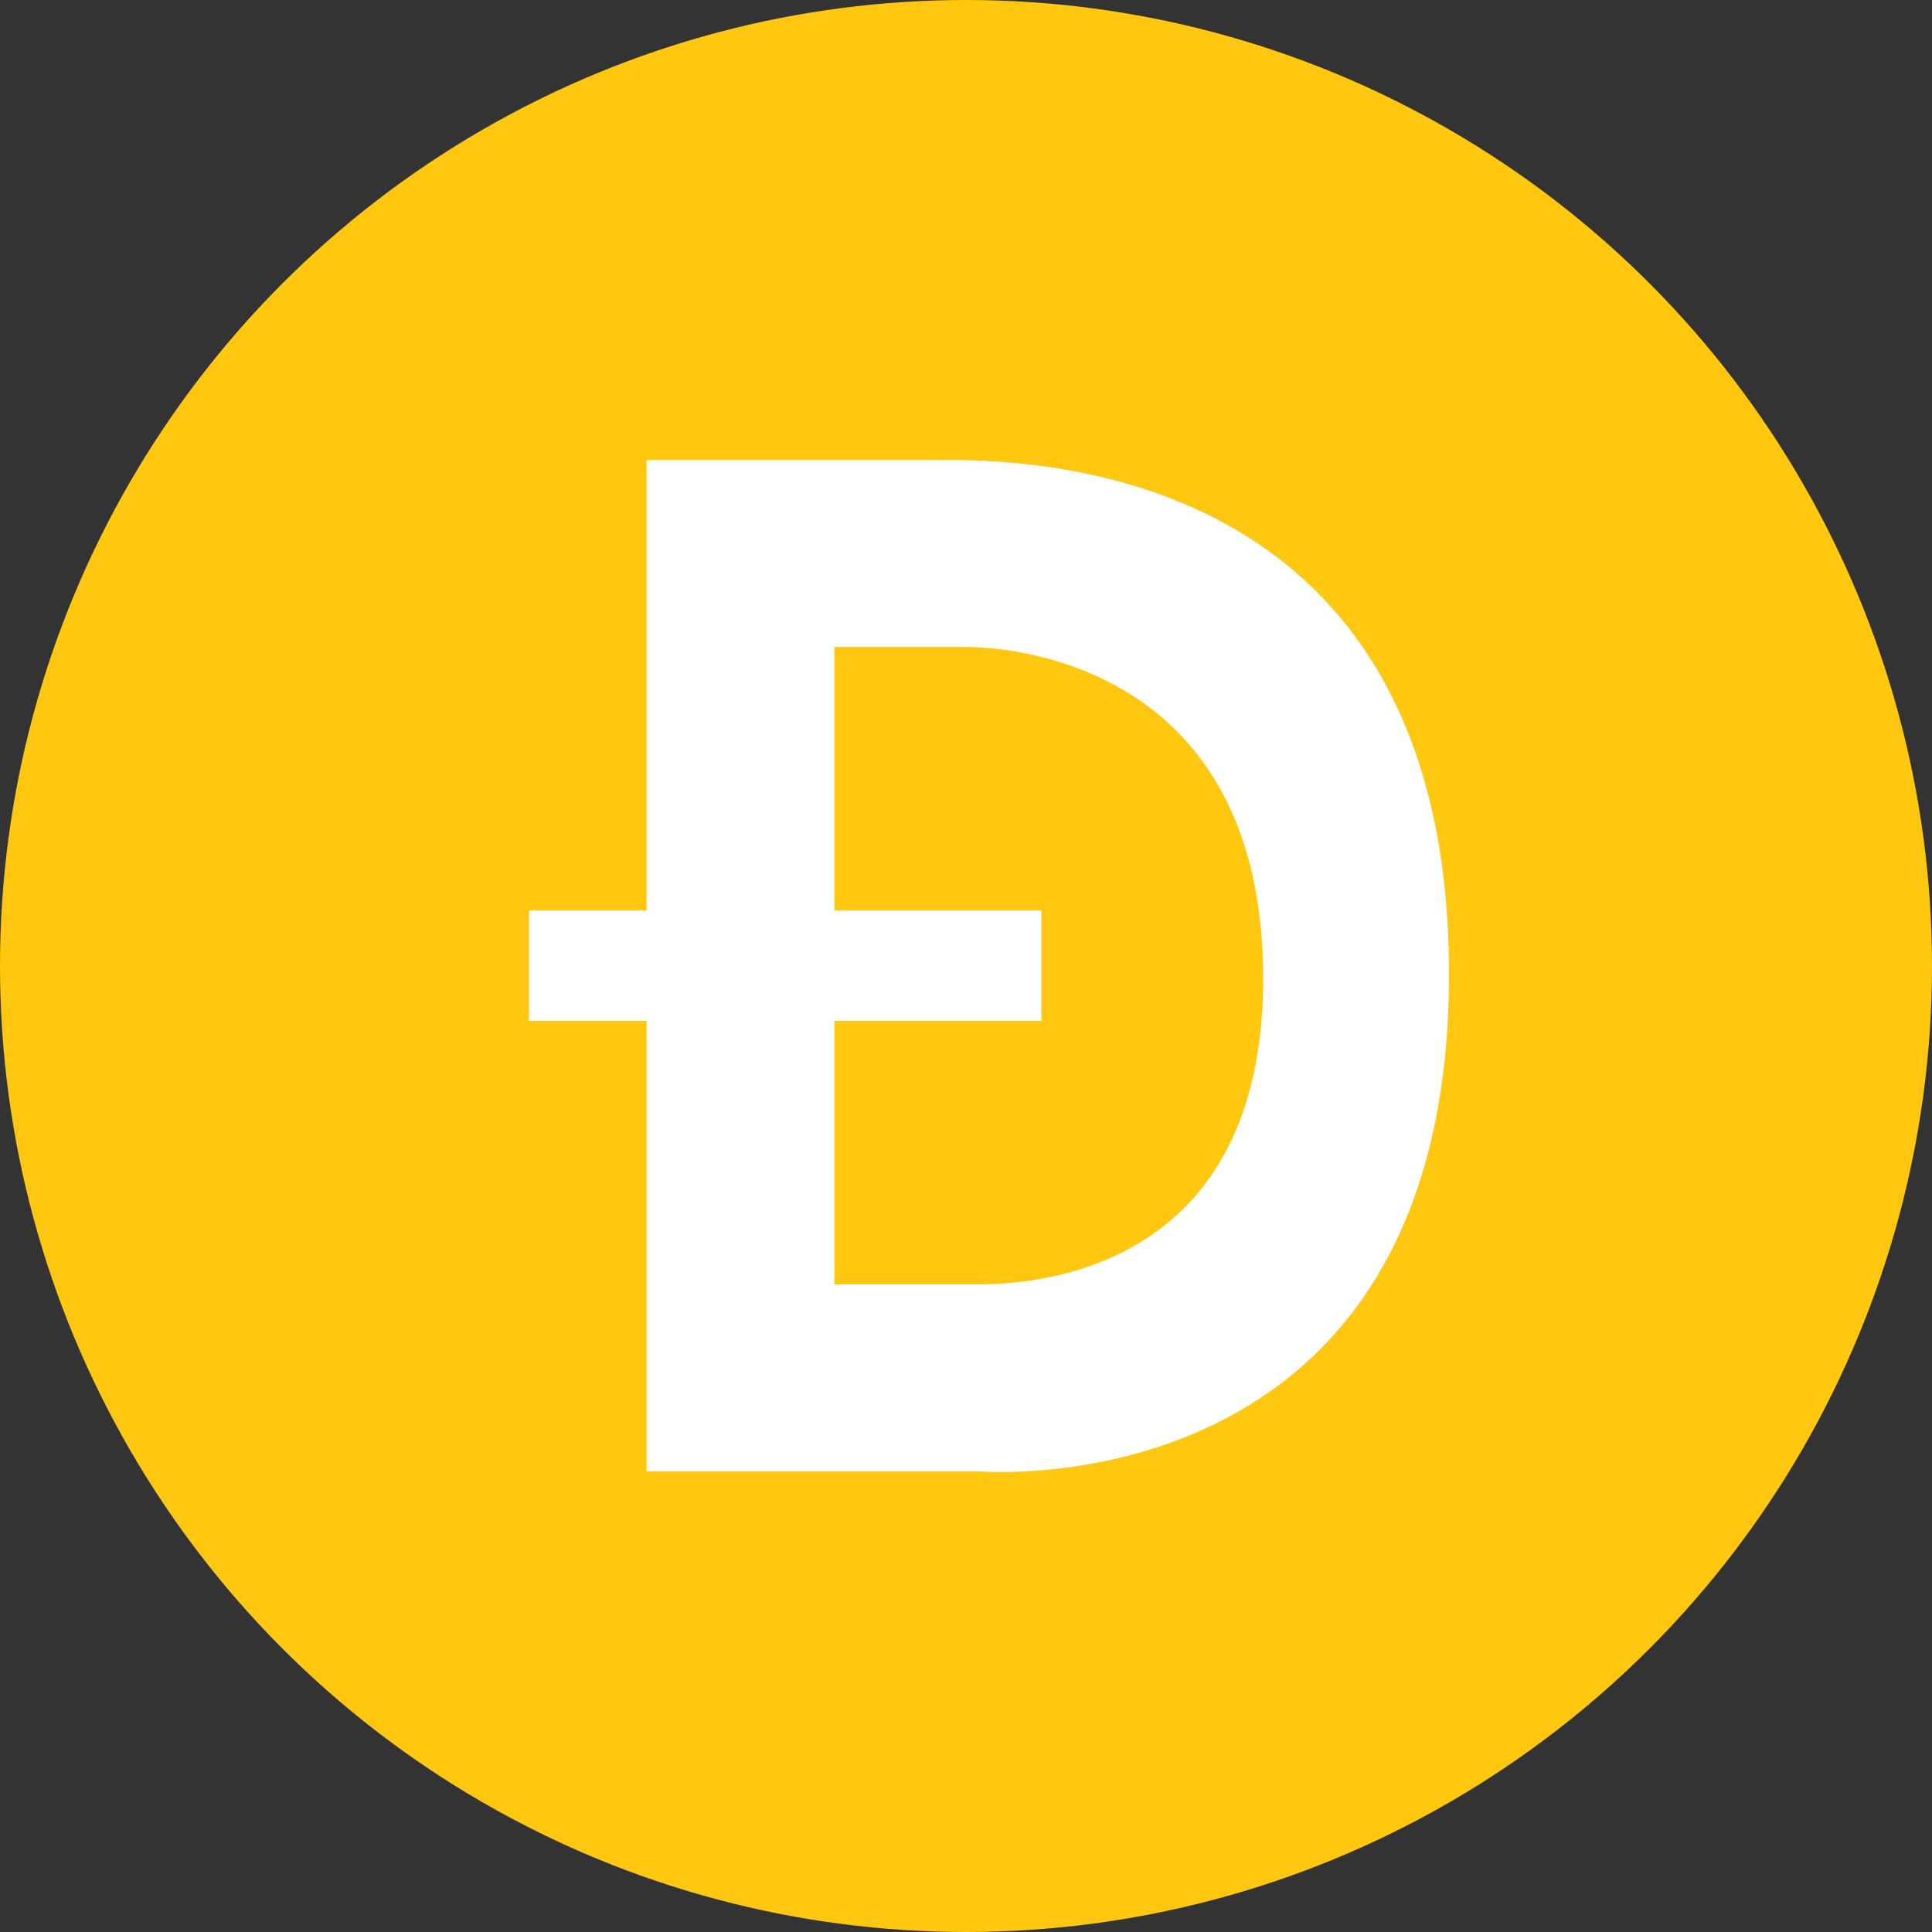 <svg width="32" height="32" viewBox="0 0 32 32" fill="none" xmlns="http://www.w3.org/2000/svg">
<rect x="0" y="0" width="32" height="32" fill="#333333" stroke="none"/>
<circle cx="16" cy="16" r="16" fill="#FFC710"/>
<path fill-rule="evenodd" clip-rule="evenodd" d="M10.709 24.37H16.233H16.233C16.233 24.37 24 25.031 24 16.135C24 7.583 16.907 7.614 15.536 7.619C15.504 7.62 15.475 7.62 15.45 7.62H10.709V15.081H8.762V16.909H10.709V24.37ZM13.82 10.716H15.999C16.815 10.716 20.916 11.049 20.922 16.195C20.929 21.28 16.794 21.274 16.129 21.274C16.121 21.274 16.113 21.274 16.106 21.274H13.82V16.909H17.249V15.081H13.82V10.716Z" fill="white"/>
</svg>
